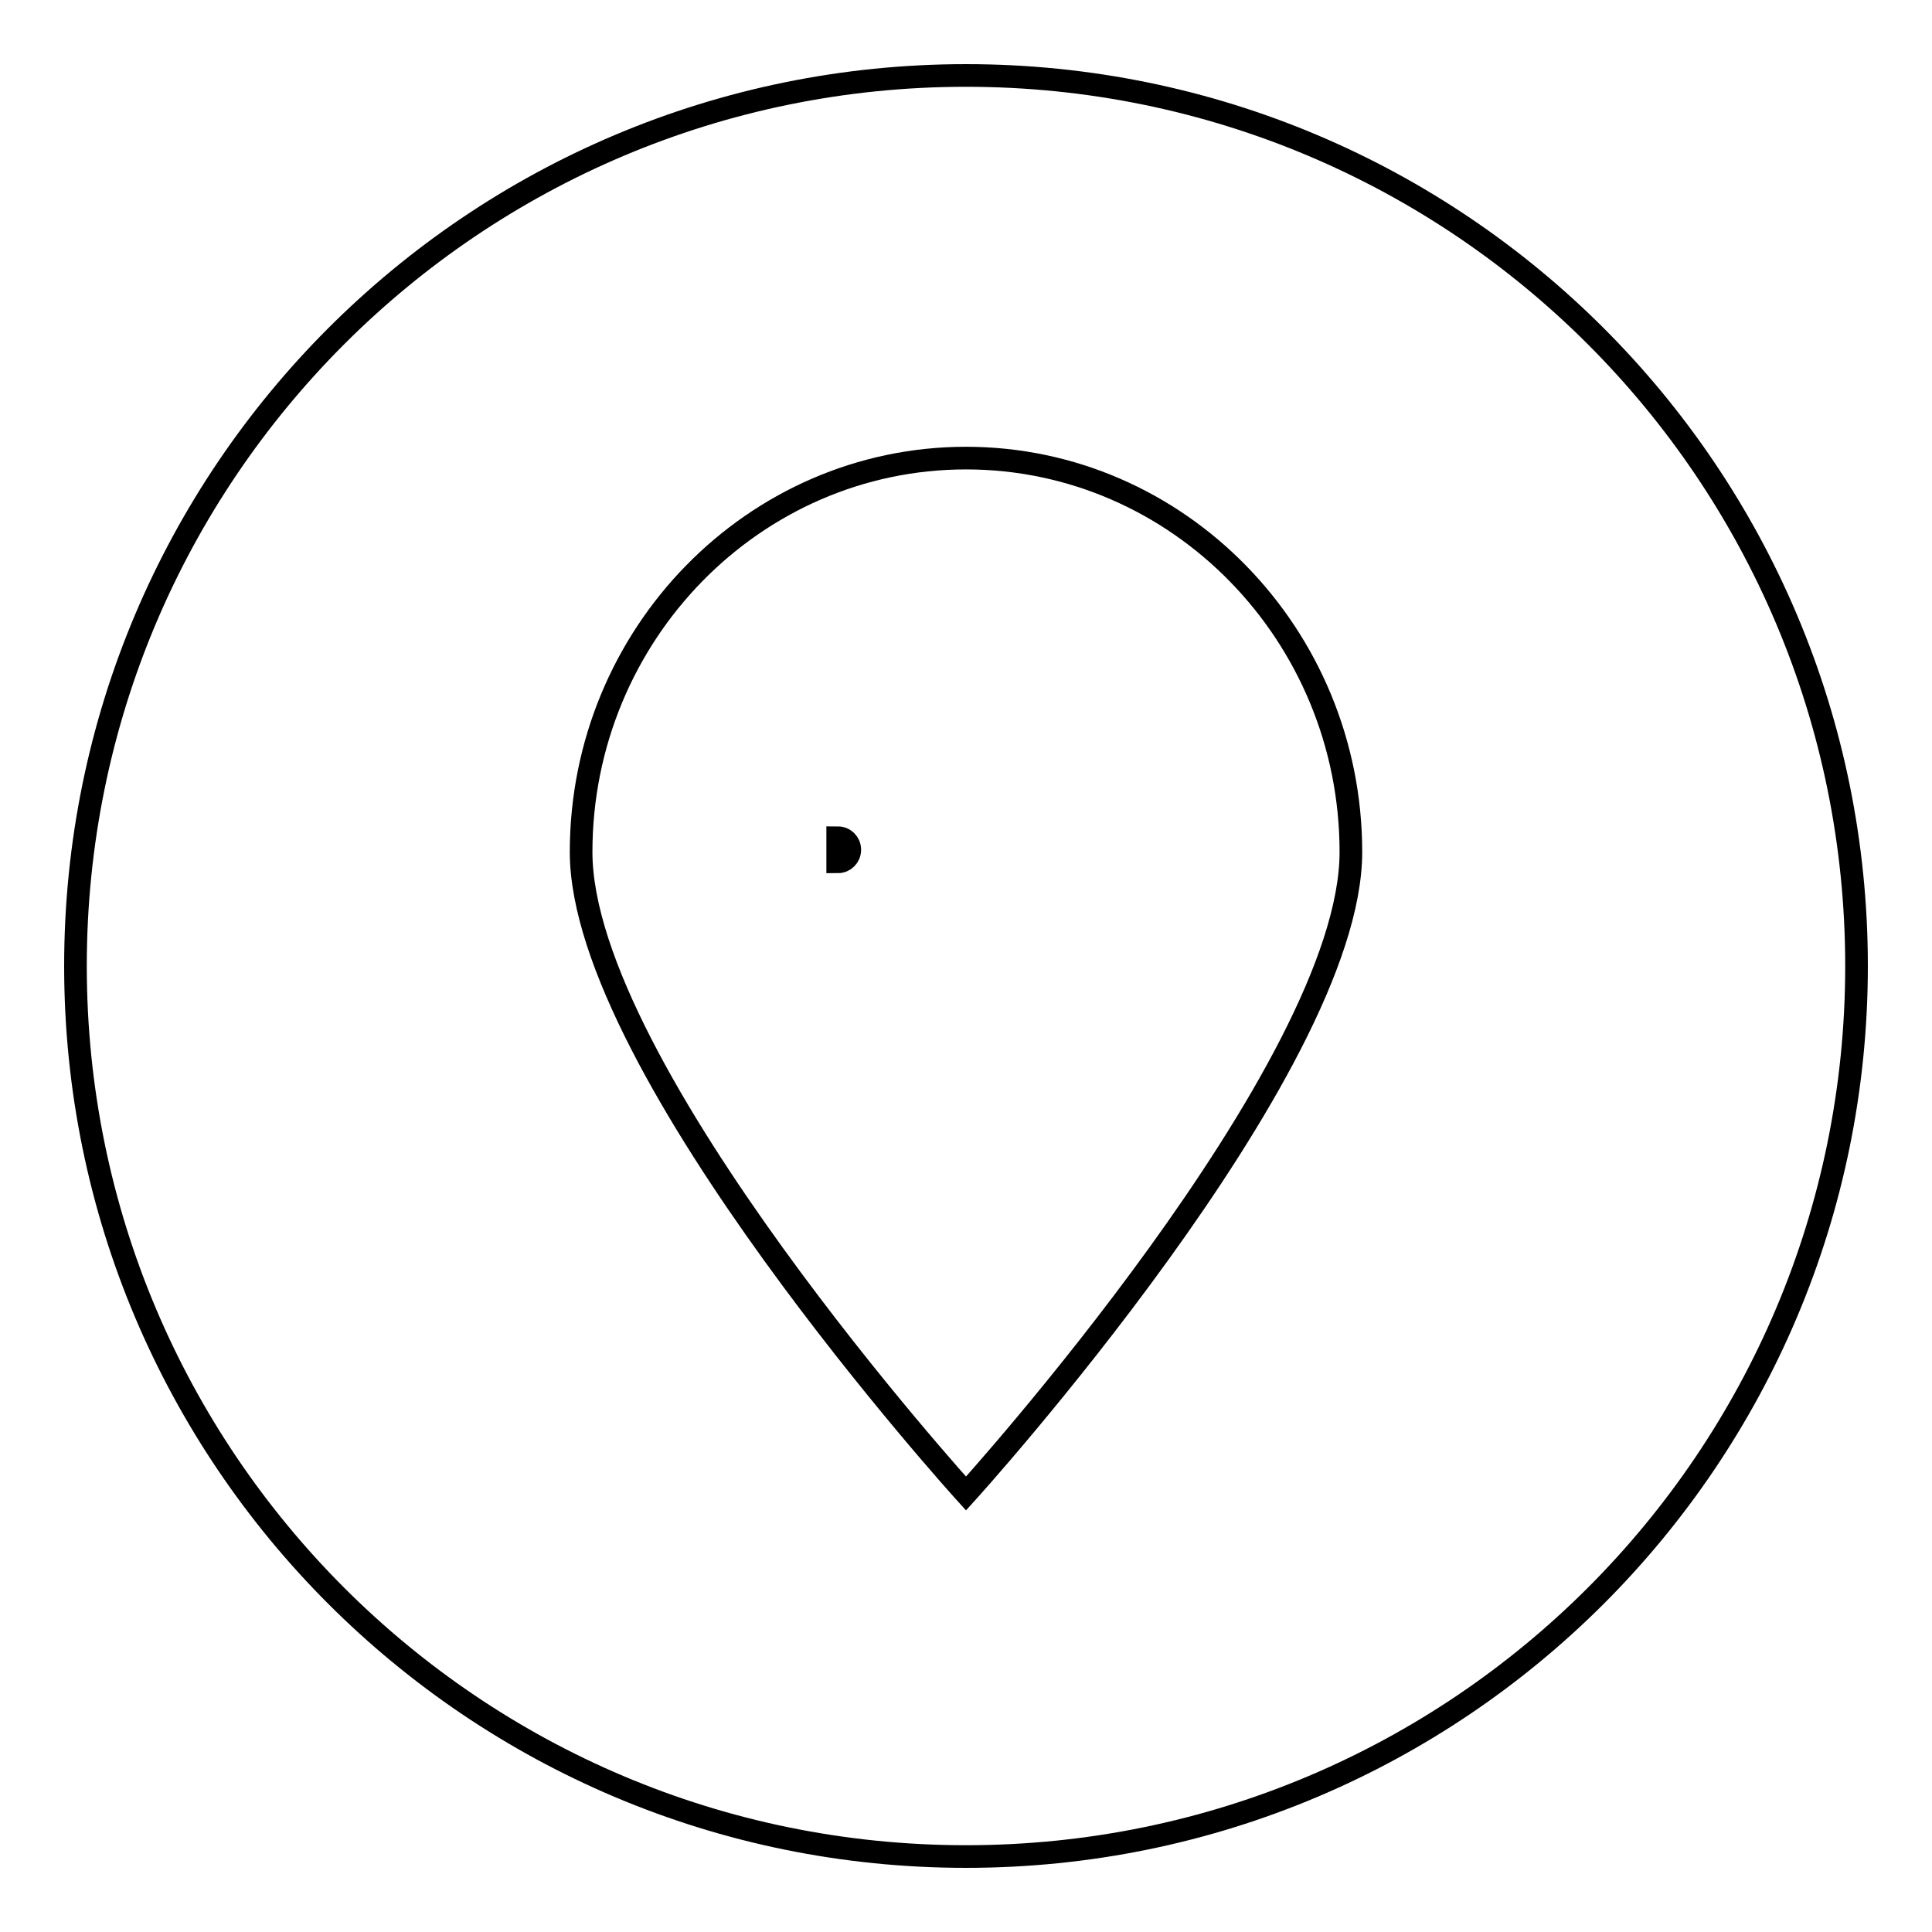 <?xml version="1.0" encoding="utf-8"?>
<!-- Svg Vector Icons : http://www.onlinewebfonts.com/icon -->
<!DOCTYPE svg PUBLIC "-//W3C//DTD SVG 1.1//EN" "http://www.w3.org/Graphics/SVG/1.1/DTD/svg11.dtd">
<svg version="1.1" xmlns="http://www.w3.org/2000/svg" xmlns:xlink="http://www.w3.org/1999/xlink" x="0px" y="0px" viewBox="0 0 256 256" enable-background="new 0 0 256 256" xml:space="preserve">
<g><g><path stroke-width="3" fill-opacity="0" stroke="#000000"  d="M128,246c65.2,0,118-52.8,118-118c0-65.2-52.8-118-118-118C62.8,10,10,62.8,10,128C10,193.2,62.8,246,128,246z"/><path stroke-width="3" fill-opacity="0" stroke="#000000"  d="M128,197.9c0,0,51-56.2,51-85s-22.9-52.2-51-52.2s-51,23.4-51,52.2S128,197.9,128,197.9z"/><path stroke-width="3" fill-opacity="0" stroke="#000000"  d="M111,111c0.9,0,1.6,0.7,1.6,1.6c0,0.9-0.7,1.6-1.6,1.6V111z"/></g></g>
</svg>